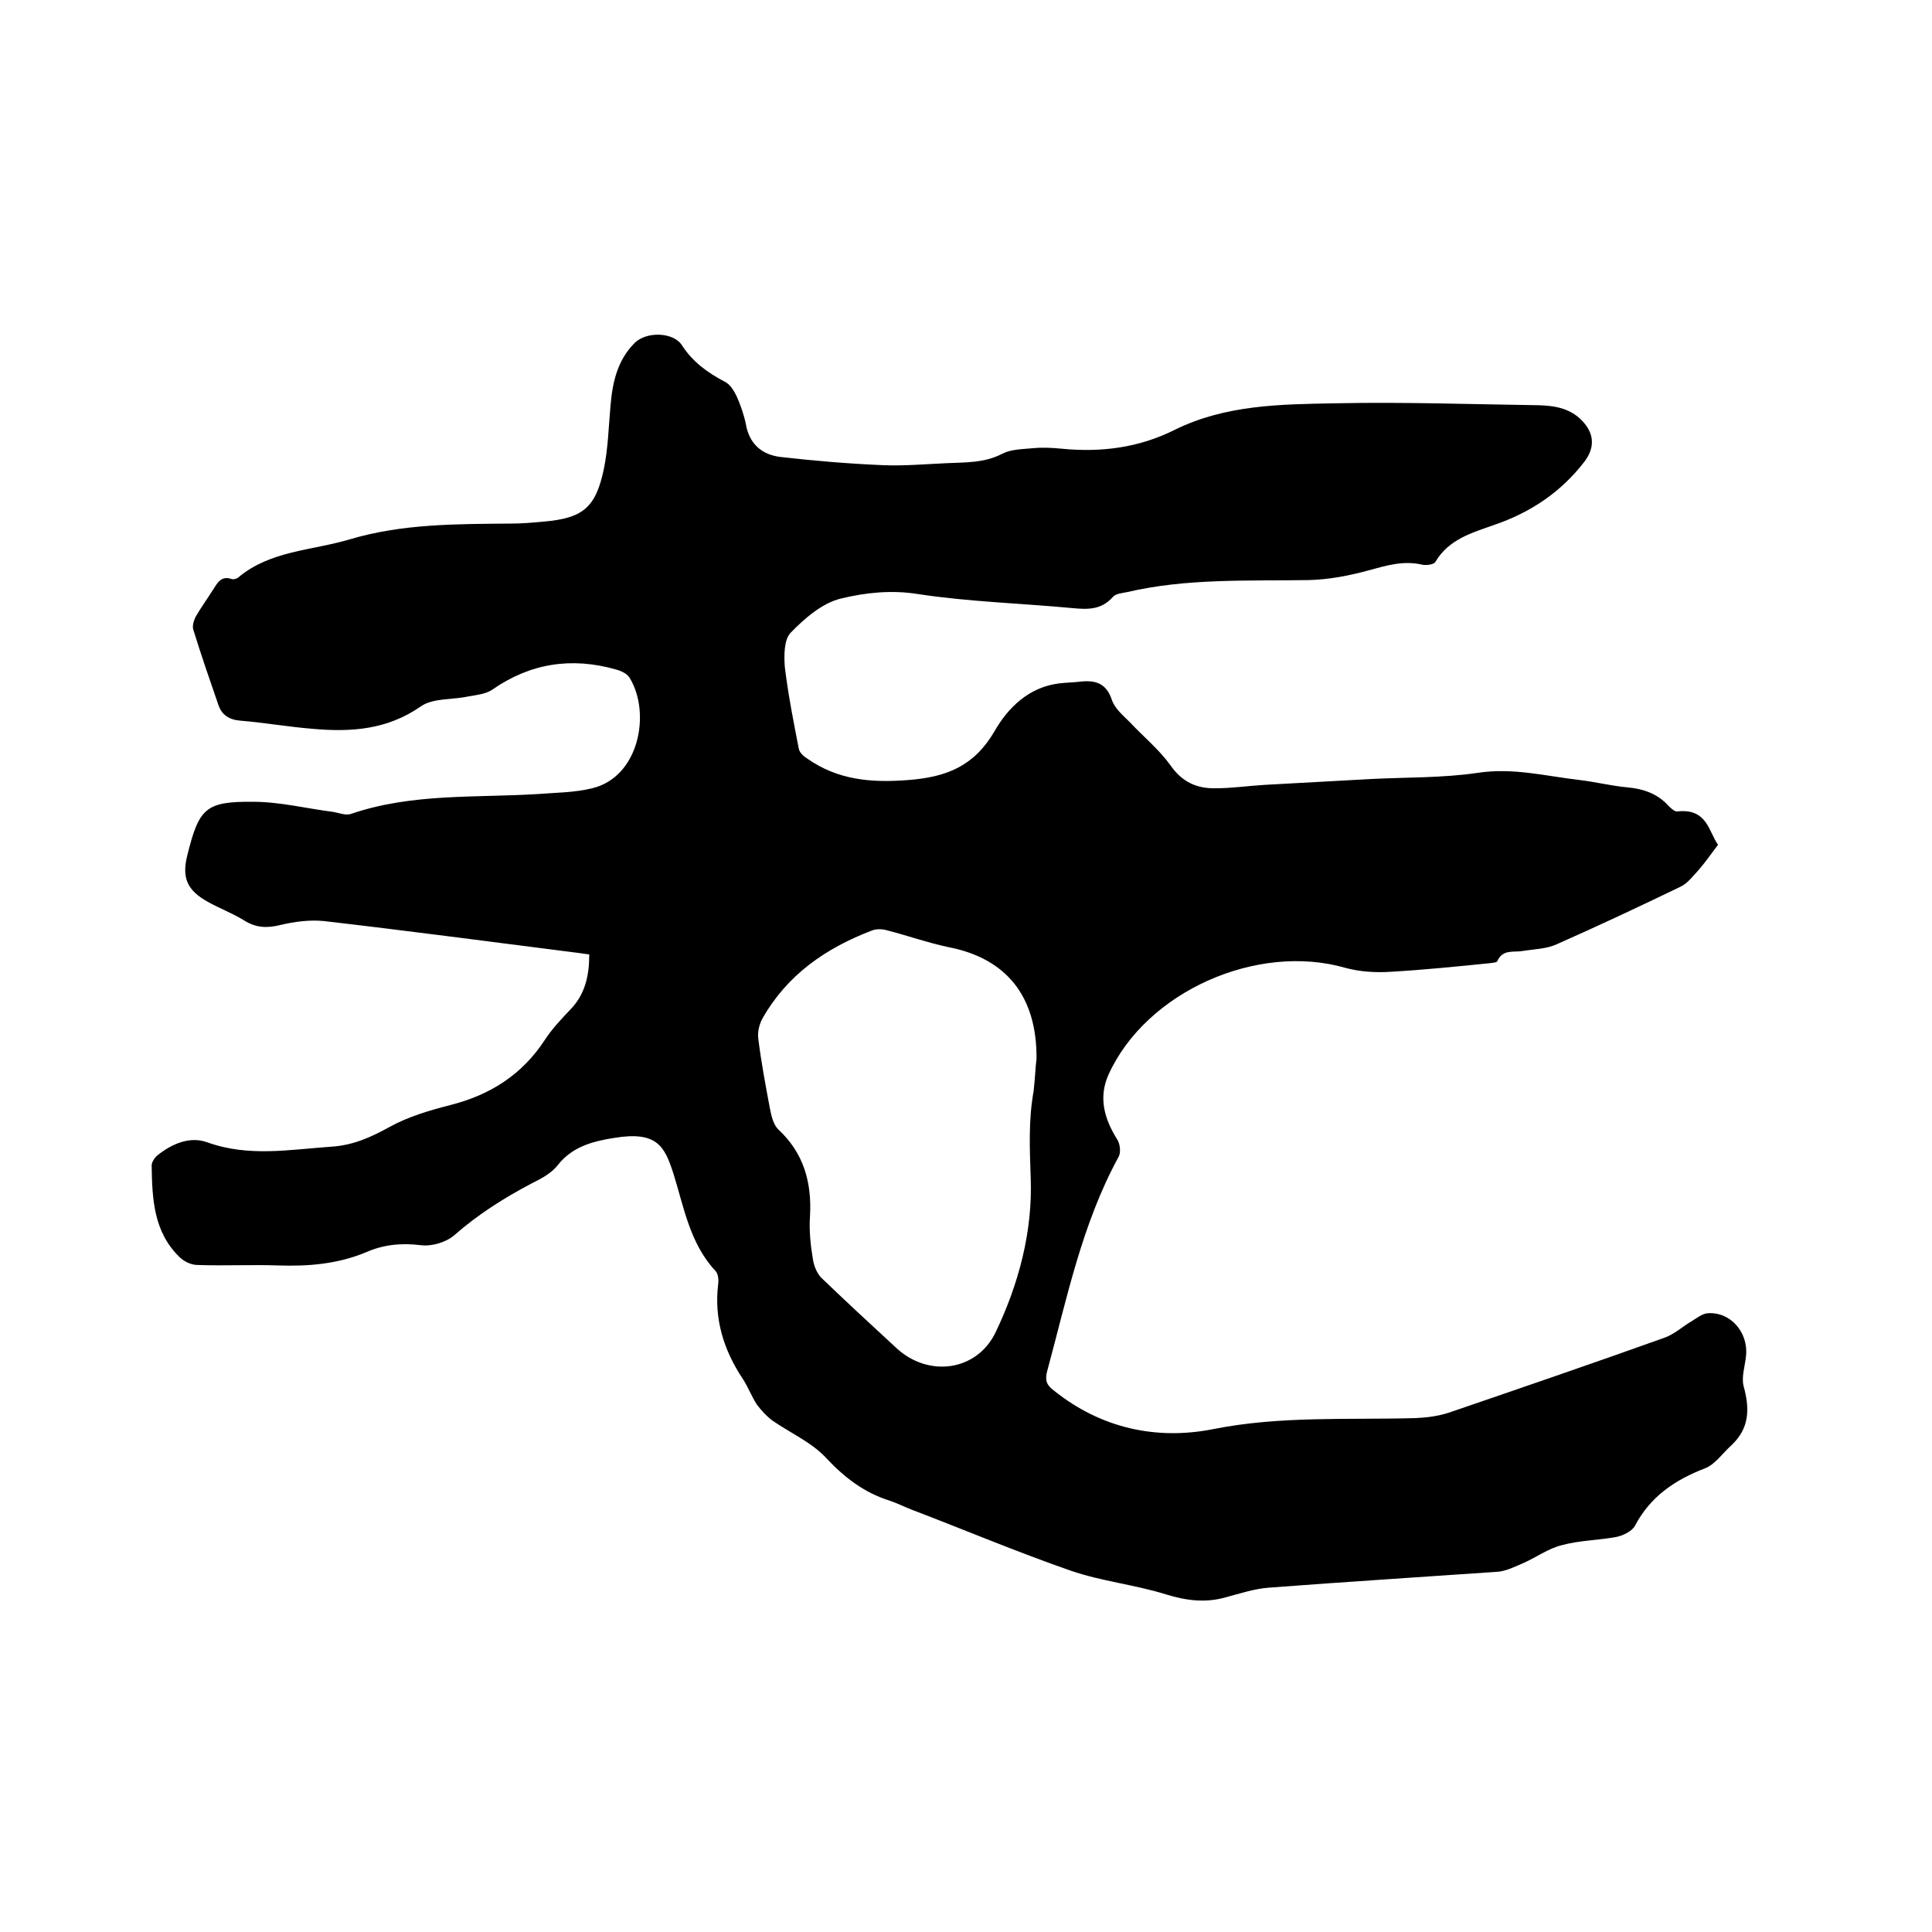 <svg enable-background="new 0 0 400 400" viewBox="0 0 400 400" xmlns="http://www.w3.org/2000/svg"><path d="m355.7 174.9c-1.5 2-2.7 3.7-4 5.2-1.2 1.3-2.3 2.8-3.8 3.5-8.5 4.1-17 8.1-25.6 11.9-2.2 1-4.7 1-7.1 1.4-1.9.3-4.1-.4-5.2 2.1-.1.3-.9.3-1.4.4-6.9.7-13.8 1.4-20.7 1.8-3.1.2-6.3 0-9.3-.8-18.3-5.3-41.3 4.9-49.1 22.1-2.1 4.7-.9 9.1 1.8 13.4.6.9.8 2.7.3 3.6-7.6 13.9-10.7 29.3-14.8 44.4-.5 1.9-.1 2.9 1.4 4 9.7 7.8 21.2 10.3 32.9 8 14-2.8 28-1.9 42-2.3 2.3-.1 4.6-.4 6.8-1.1 14.9-5.1 29.8-10.2 44.6-15.5 2.1-.7 3.9-2.4 5.8-3.5 1-.6 2.1-1.5 3.2-1.6 4.7-.4 8.5 3.9 8 8.8-.2 2.1-1 4.4-.5 6.3 1.3 4.7 1.2 8.7-2.5 12.2-1.8 1.6-3.4 4-5.5 4.8-6.2 2.4-11.3 5.8-14.5 11.9-.6 1.1-2.4 2-3.8 2.3-3.7.7-7.6.7-11.3 1.7-2.9.7-5.4 2.6-8.2 3.8-1.6.7-3.3 1.5-4.9 1.7-15.8 1.1-31.7 2.1-47.5 3.3-3 .2-6 1.2-9 2-4.2 1.2-8.2.7-12.4-.6-6.4-2-13.3-2.7-19.7-4.9-11.2-3.9-22.1-8.5-33.1-12.7-1.5-.6-2.9-1.3-4.4-1.8-5.4-1.7-9.5-4.9-13.4-9.1-3-3.1-7.3-5-10.9-7.5-1.2-.9-2.3-2.1-3.2-3.3-1.1-1.7-1.8-3.6-2.9-5.3-4-6-6-12.5-5.1-19.7.1-.9 0-2.1-.6-2.7-5.3-5.7-6.5-13.2-8.7-20.2-1.8-5.5-3.3-8.8-12.3-7.3-4.4.7-8.6 1.8-11.6 5.6-1.3 1.7-3.4 2.8-5.4 3.8-5.7 3-11.1 6.4-16 10.7-1.7 1.5-4.7 2.4-7 2.1-4.1-.5-7.8-.1-11.4 1.5-5.8 2.4-11.8 2.9-18 2.7-5.6-.2-11.2.1-16.8-.1-1.3 0-2.8-.7-3.8-1.7-5.3-5.2-5.6-12-5.7-18.9 0-.7.6-1.6 1.2-2.1 3-2.4 6.7-4 10.3-2.7 8.6 3.1 17.1 1.5 25.8.9 4.5-.3 8.2-2 12-4.1s8.2-3.4 12.5-4.5c8.3-2.1 14.9-6.3 19.6-13.5 1.5-2.3 3.4-4.3 5.3-6.3 3-3.1 3.9-6.9 3.9-11.4-1-.1-2-.3-3-.4-17.3-2.2-34.6-4.5-51.9-6.5-2.9-.3-6.1.1-9 .8-2.8.7-5.1.6-7.5-.9s-5.1-2.5-7.6-3.9c-4.3-2.4-5.4-5-4.2-9.7 2.4-9.6 3.7-11.1 13.6-11 5.5 0 11.1 1.4 16.6 2.1 1.2.2 2.6.8 3.7.4 12.6-4.3 25.7-3.3 38.6-4.1 3.8-.3 7.7-.3 11.3-1.2 9.7-2.3 12.2-15.5 7.8-22.8-.5-.9-1.8-1.5-2.9-1.8-9.2-2.6-17.7-1.3-25.6 4.2-1.3.9-3.3 1.1-5 1.4-3.2.7-7.2.3-9.7 2-7 4.9-14.5 5.4-22.4 4.7-5.1-.4-10.1-1.3-15.1-1.7-2.3-.2-3.8-1.2-4.5-3.3-1.8-5.2-3.6-10.4-5.2-15.6-.2-.7.1-1.8.5-2.6 1.1-1.9 2.4-3.7 3.6-5.6.9-1.4 1.7-3 3.9-2.2.4.1 1.1-.1 1.4-.4 6.6-5.5 15.1-5.5 22.9-7.8 11-3.3 22.3-3.2 33.6-3.3 2.2 0 4.4-.2 6.6-.4 8.1-.7 10.8-2.8 12.5-10.8.9-4.3 1-8.8 1.4-13.2.4-4.8 1.4-9.4 5-13 2.4-2.4 8-2.3 9.8.5 2.2 3.4 5.2 5.6 8.8 7.5 1.1.5 1.9 1.8 2.5 3 .8 1.8 1.5 3.8 1.9 5.7.7 4.2 3.3 6.4 7.1 6.9 7 .8 14.1 1.4 21.1 1.7 4.4.2 8.9-.2 13.3-.4 4-.2 7.9 0 11.7-2 1.8-.9 4.1-.9 6.2-1.1 2-.2 4-.1 6 .1 8.2.8 16-.2 23.4-3.9 10.5-5.2 21.9-5.3 33.2-5.5 14.1-.3 28.1.2 42.2.4 3.5.1 6.9.7 9.4 3.7 2.1 2.5 2.1 5.2.1 7.9-4.9 6.4-11.2 10.6-18.8 13.2-4.5 1.6-9.3 2.9-12.1 7.6-.3.6-1.9.8-2.8.6-3.9-.9-7.4.2-11.1 1.2-4 1.1-8.2 1.9-12.4 2-12.6.2-25.2-.4-37.6 2.5-1 .2-2.3.3-2.9 1-2.4 2.7-5.2 2.6-8.4 2.3-10.6-1-21.4-1.3-31.9-2.9-5.6-.9-10.9-.3-15.9.9-3.9.9-7.6 4.1-10.5 7.1-1.4 1.4-1.4 4.8-1.2 7.2.7 5.7 1.8 11.3 2.9 16.9.2.8 1 1.5 1.8 2 6.3 4.4 13.2 5 20.8 4.4 8-.6 13.7-2.9 17.9-10.1 2.8-4.9 7.1-9.1 13.3-9.9 1.6-.2 3.2-.2 4.7-.4 3.1-.3 5.2.5 6.3 3.8.6 1.8 2.3 3.2 3.7 4.6 2.8 3 6 5.6 8.4 8.9 2.4 3.5 5.5 4.9 9.4 4.8 3.4 0 6.7-.5 10.1-.7 7.3-.4 14.5-.8 21.8-1.2 7.5-.4 15-.2 22.4-1.3 7.3-1.1 14.1.7 21.1 1.5 3.3.4 6.5 1.2 9.7 1.5 3.4.3 6.4 1.3 8.7 3.9.5.5 1.3 1.2 1.8 1.1 6.2-.7 6.5 4.3 8.4 6.9zm-141.1 44.3c.1-13.1-6.4-20.8-18.2-23.1-4.3-.9-8.5-2.4-12.8-3.5-1-.3-2.3-.3-3.2.1-9.4 3.6-17.4 9.1-22.5 18.1-.7 1.2-1.1 2.9-.9 4.3.6 4.8 1.5 9.6 2.4 14.4.3 1.5.7 3.3 1.7 4.3 5.3 4.9 7 11 6.6 18-.2 2.9.1 5.9.6 8.9.2 1.4.9 3.1 1.9 4 5.1 4.9 10.3 9.7 15.5 14.5 6.6 6 16.5 4.7 20.4-3.3 4.8-10 7.7-20.9 7.3-31.9-.2-6.1-.5-12 .6-18.1.3-2.6.4-5.3.6-6.7z"/></svg>
